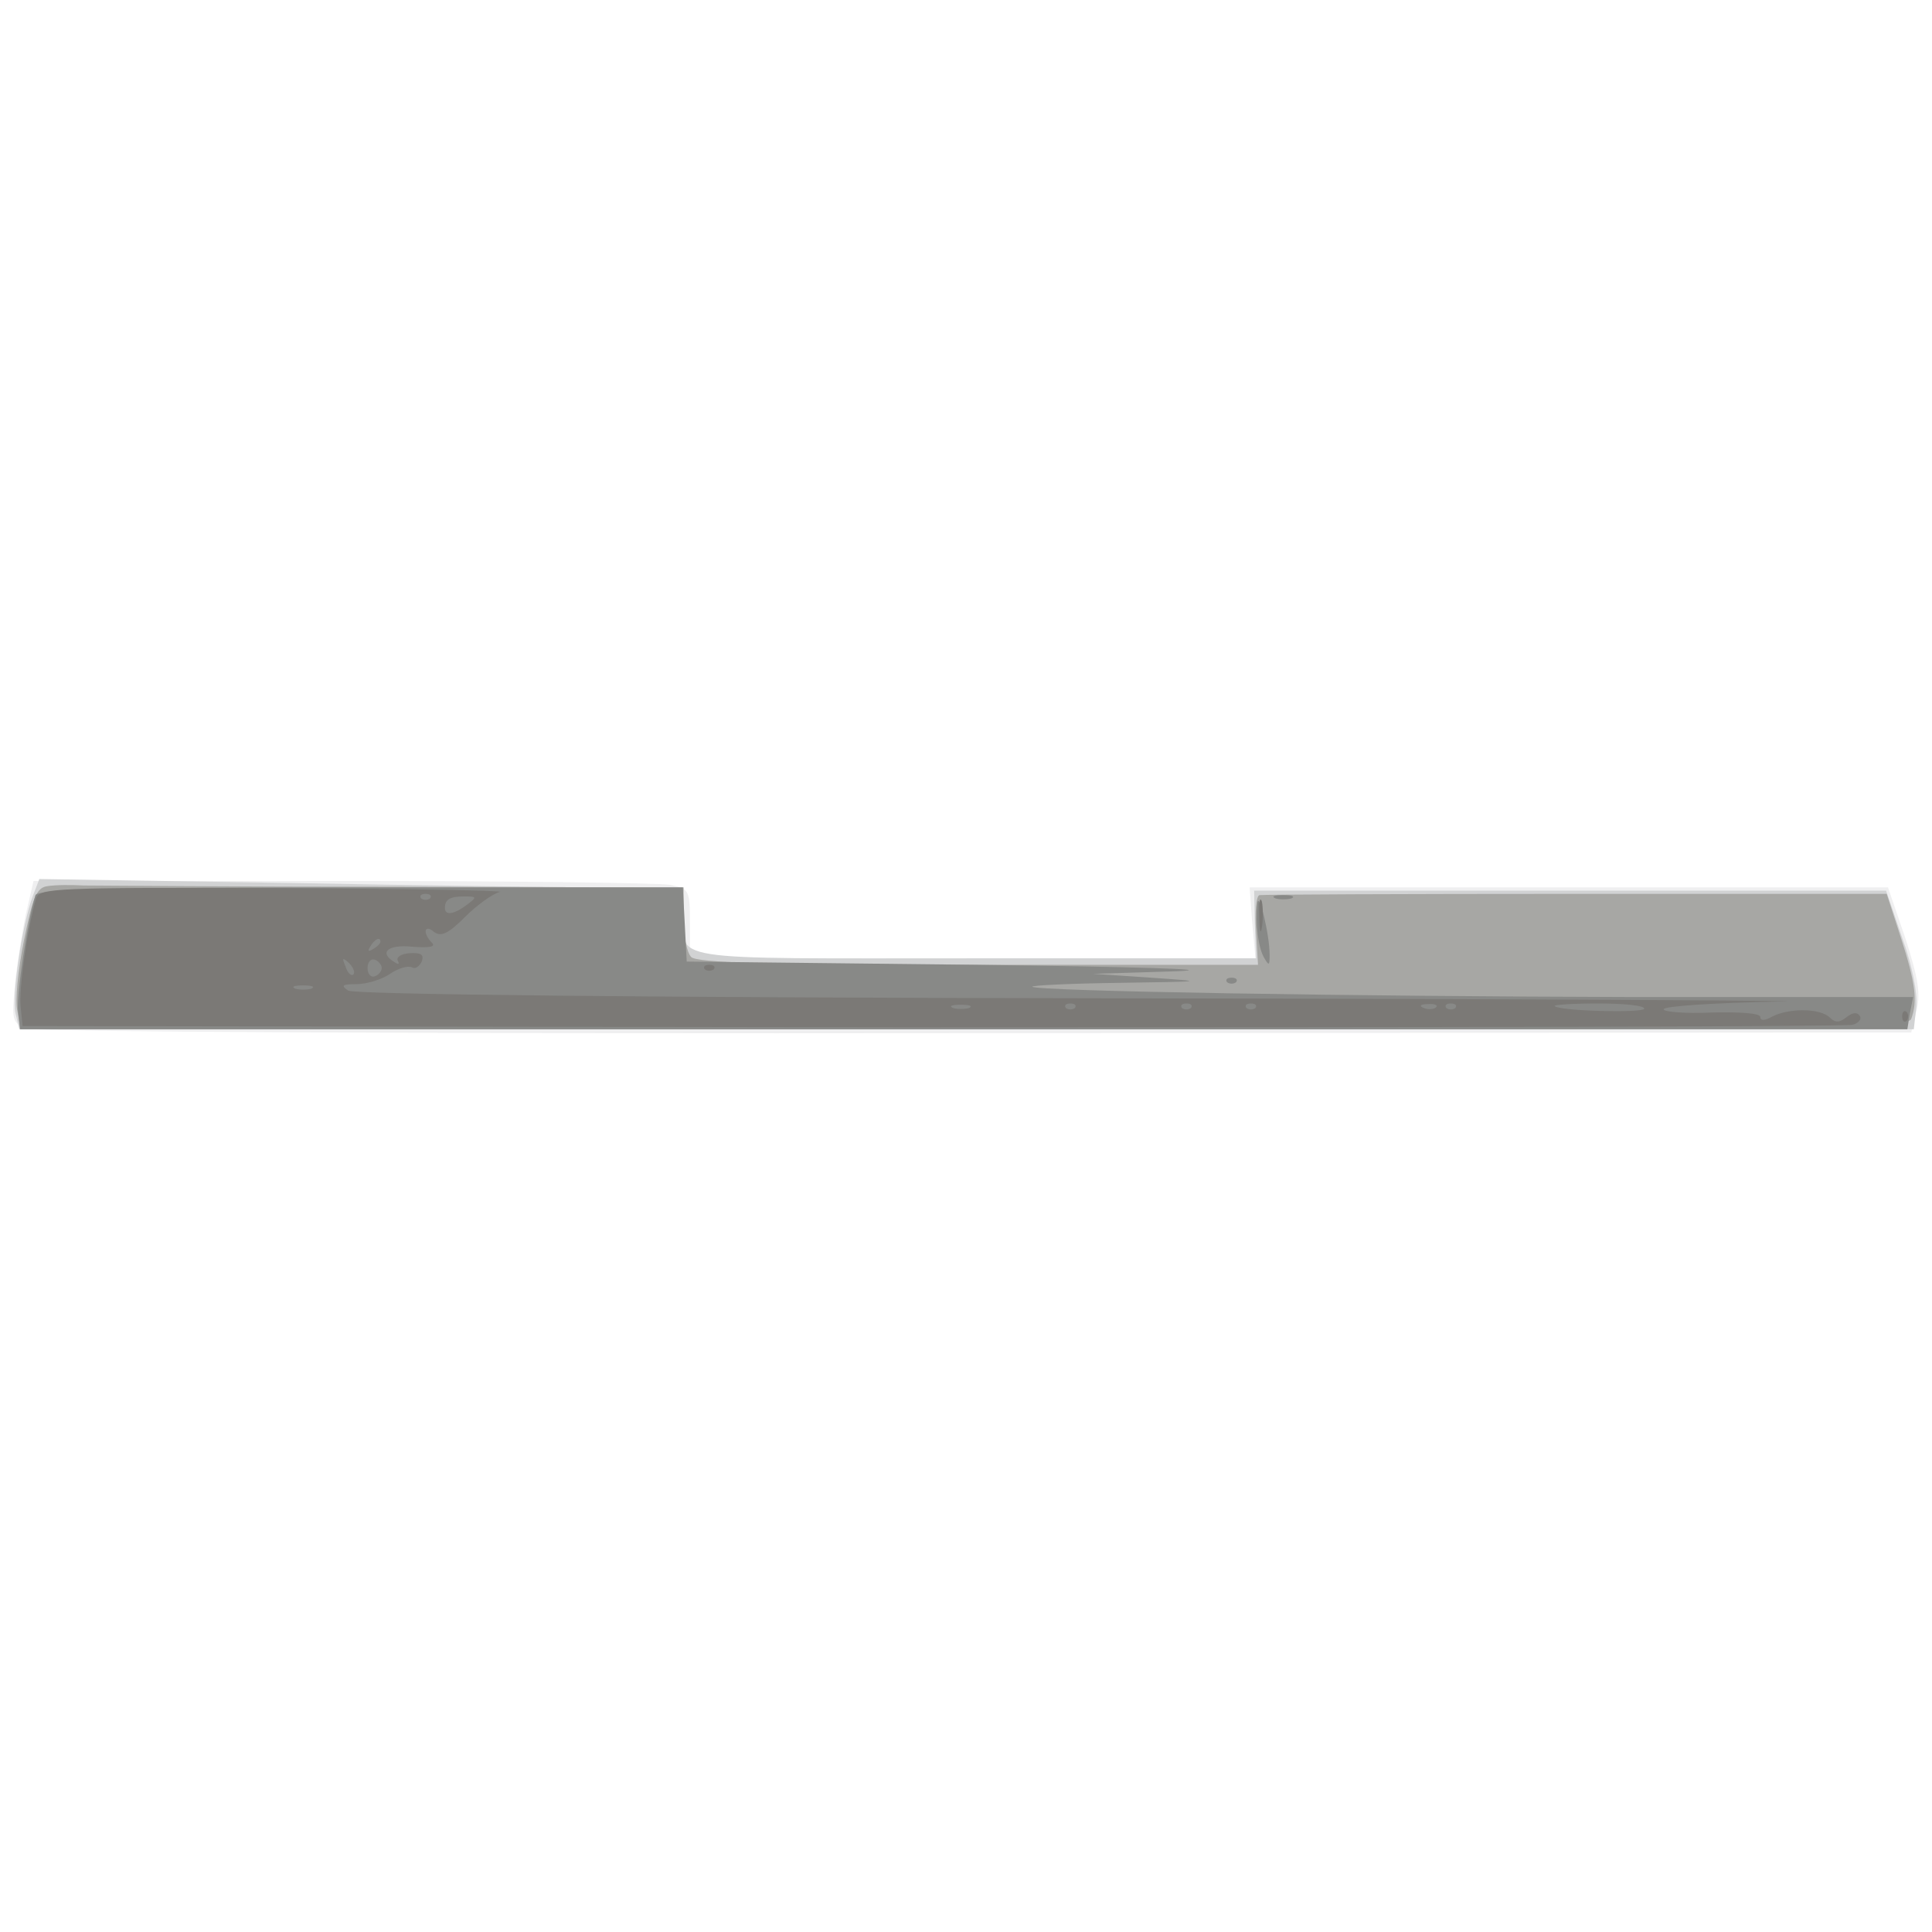 <svg xmlns="http://www.w3.org/2000/svg" xmlns:xlink="http://www.w3.org/1999/xlink" width="800" height="800"><rect width="100%" height="100%" fill="#333333" stroke="none"/><g><svg xmlns="http://www.w3.org/2000/svg" xmlns:xlink="http://www.w3.org/1999/xlink" width="800" height="800"/><svg xmlns="http://www.w3.org/2000/svg" width="800" height="800" version="1.0" viewBox="0 0 800 800"><g fill="#fff" transform="matrix(.267 0 0 -.267 0 800)"><path d="M0 1500V0h3000v3000H0V1500z"/></g></svg><svg xmlns="http://www.w3.org/2000/svg" width="800" height="800" version="1.0" viewBox="0 0 800 800"><g fill="#efeff0" transform="matrix(.267 0 0 -.267 0 800)"><path d="M40 1578c-6-29-14-79-17-110-5-54-4-58 18-67 14-5 615-8 1473-7l1450 1 8 33c7 26 3 51-17 113l-27 79h-990l4-55 5-55h-877v54c0 52-1 54-31 60-17 3-247 6-509 6H52l-12-52z"/></g></svg><svg xmlns="http://www.w3.org/2000/svg" width="800" height="800" version="1.0" viewBox="0 0 800 800"><g fill="#d1d2d3" transform="matrix(.267 0 0 -.267 0 800)"><path d="M51 1607c-17-45-33-156-27-182l6-25h2938l4 35c2 20-6 63-22 107l-25 73h-980l1-52 2-53h-438c-488 0-450-6-450 71v39H943c-65 0-290 3-500 7l-382 6-10-26z"/></g></svg><svg xmlns="http://www.w3.org/2000/svg" width="800" height="800" version="1.0" viewBox="0 0 800 800"><g fill="#a7a7a4" transform="matrix(.267 0 0 -.267 0 800)"><path d="M74 1622c-17-2-23-16-37-85-9-45-14-94-10-109l5-28h1463c1325 0 1463 1 1469 16 10 27 7 55-16 126l-22 68h-483c-266 0-486-1-490-2-5-2-7-27-5-55l3-53h-433c-324 0-437 3-446 12-7 7-12 34-12 60v48l-447 1c-247 0-464 2-483 2-19 1-44 1-56-1z"/></g></svg><svg xmlns="http://www.w3.org/2000/svg" width="800" height="800" version="1.0" viewBox="0 0 800 800"><g fill="#888987" transform="matrix(.267 0 0 -.267 0 800)"><path d="M55 1608c-12-37-30-157-27-180l3-28h2927l4 25 5 25h-431c-441 1-928 9-935 16-2 2 58 5 135 6 134 2 136 2 49 8l-90 6 130 4c72 3-70 7-315 10l-445 5-3 58-3 57H559c-391 0-501-3-504-12zm1895-13c-3-31 1-69 11-85 7-12 8-11 8 5 0 33-17 101-19 80zm28 8c6-2 18-2 25 0 6 3 1 5-13 5s-19-2-12-5zm-75-130c4-3 10-3 14 0 3 4 0 7-7 7s-10-3-7-7z"/></g></svg><svg xmlns="http://www.w3.org/2000/svg" width="800" height="800" version="1.0" viewBox="0 0 800 800"><g fill="#7b7976" transform="matrix(.267 0 0 -.267 0 800)"><path d="M56 1603c-14-48-27-142-24-168l3-30 1410-2c776 0 1418 1 1428 4 9 2 15 9 11 14-4 6-11 5-20-2-11-9-18-9-26-1-15 15-63 15-89 2-12-7-19-7-19-1s-31 8-75 7c-41-2-75 1-75 5 0 5 80 10 178 12 97 1-358 4-1013 5-747 1-1196 6-1205 12-12 8-9 10 13 10 15 0 39 7 52 16s28 13 34 10c5-3 11 1 15 9 4 11-1 14-19 13-13-1-21-6-18-12 3-5 1-6-5-2-25 15-11 28 28 24 26-2 36 0 30 6-15 15-12 30 3 17 11-8 22-3 48 23 19 19 43 36 54 39 11 2-145 5-347 6-341 1-367 0-372-16zm611 0c-4-3-10-3-14 0-3 4 0 7 7 7s10-3 7-7zm57-10c-20-15-34-17-34-5 0 13 7 18 30 18 20 0 20-1 4-13zm-134-57c0-3-5-8-12-12s-8-3-4 4c7 12 16 16 16 8zm-42-51c-3-3-9 2-12 12-6 14-5 15 5 6 7-7 10-15 7-18zm44 10c0-5-5-11-11-13s-11 4-11 13 5 15 11 13 11-8 11-13zm-109-32c-7-2-19-2-25 0-7 3-2 5 12 5s19-2 13-5zm1020-30c-7-2-19-2-25 0-7 3-2 5 12 5s19-2 13-5zm164 0c-4-3-10-3-14 0-3 4 0 7 7 7s10-3 7-7zm180 0c-4-3-10-3-14 0-3 4 0 7 7 7s10-3 7-7zm100 0c-4-3-10-3-14 0-3 4 0 7 7 7s10-3 7-7zm280 1c-3-3-12-4-19-1-8 3-5 6 6 6 11 1 17-2 13-5zm30-1c-4-3-10-3-14 0-3 4 0 7 7 7s10-3 7-7zm293-1c0-7-131-4-139 4-2 2 28 4 67 4 40 0 72-3 72-8zm-597 143c0-22 2-30 4-17 2 12 2 30 0 40-3 9-5-1-4-23zm-860-82c4-3 10-3 14 0 3 4 0 7-7 7s-10-3-7-7zm1857-73c0-7 3-10 7-7 3 4 3 10 0 14-4 3-7 0-7-7z"/></g></svg></g></svg>
